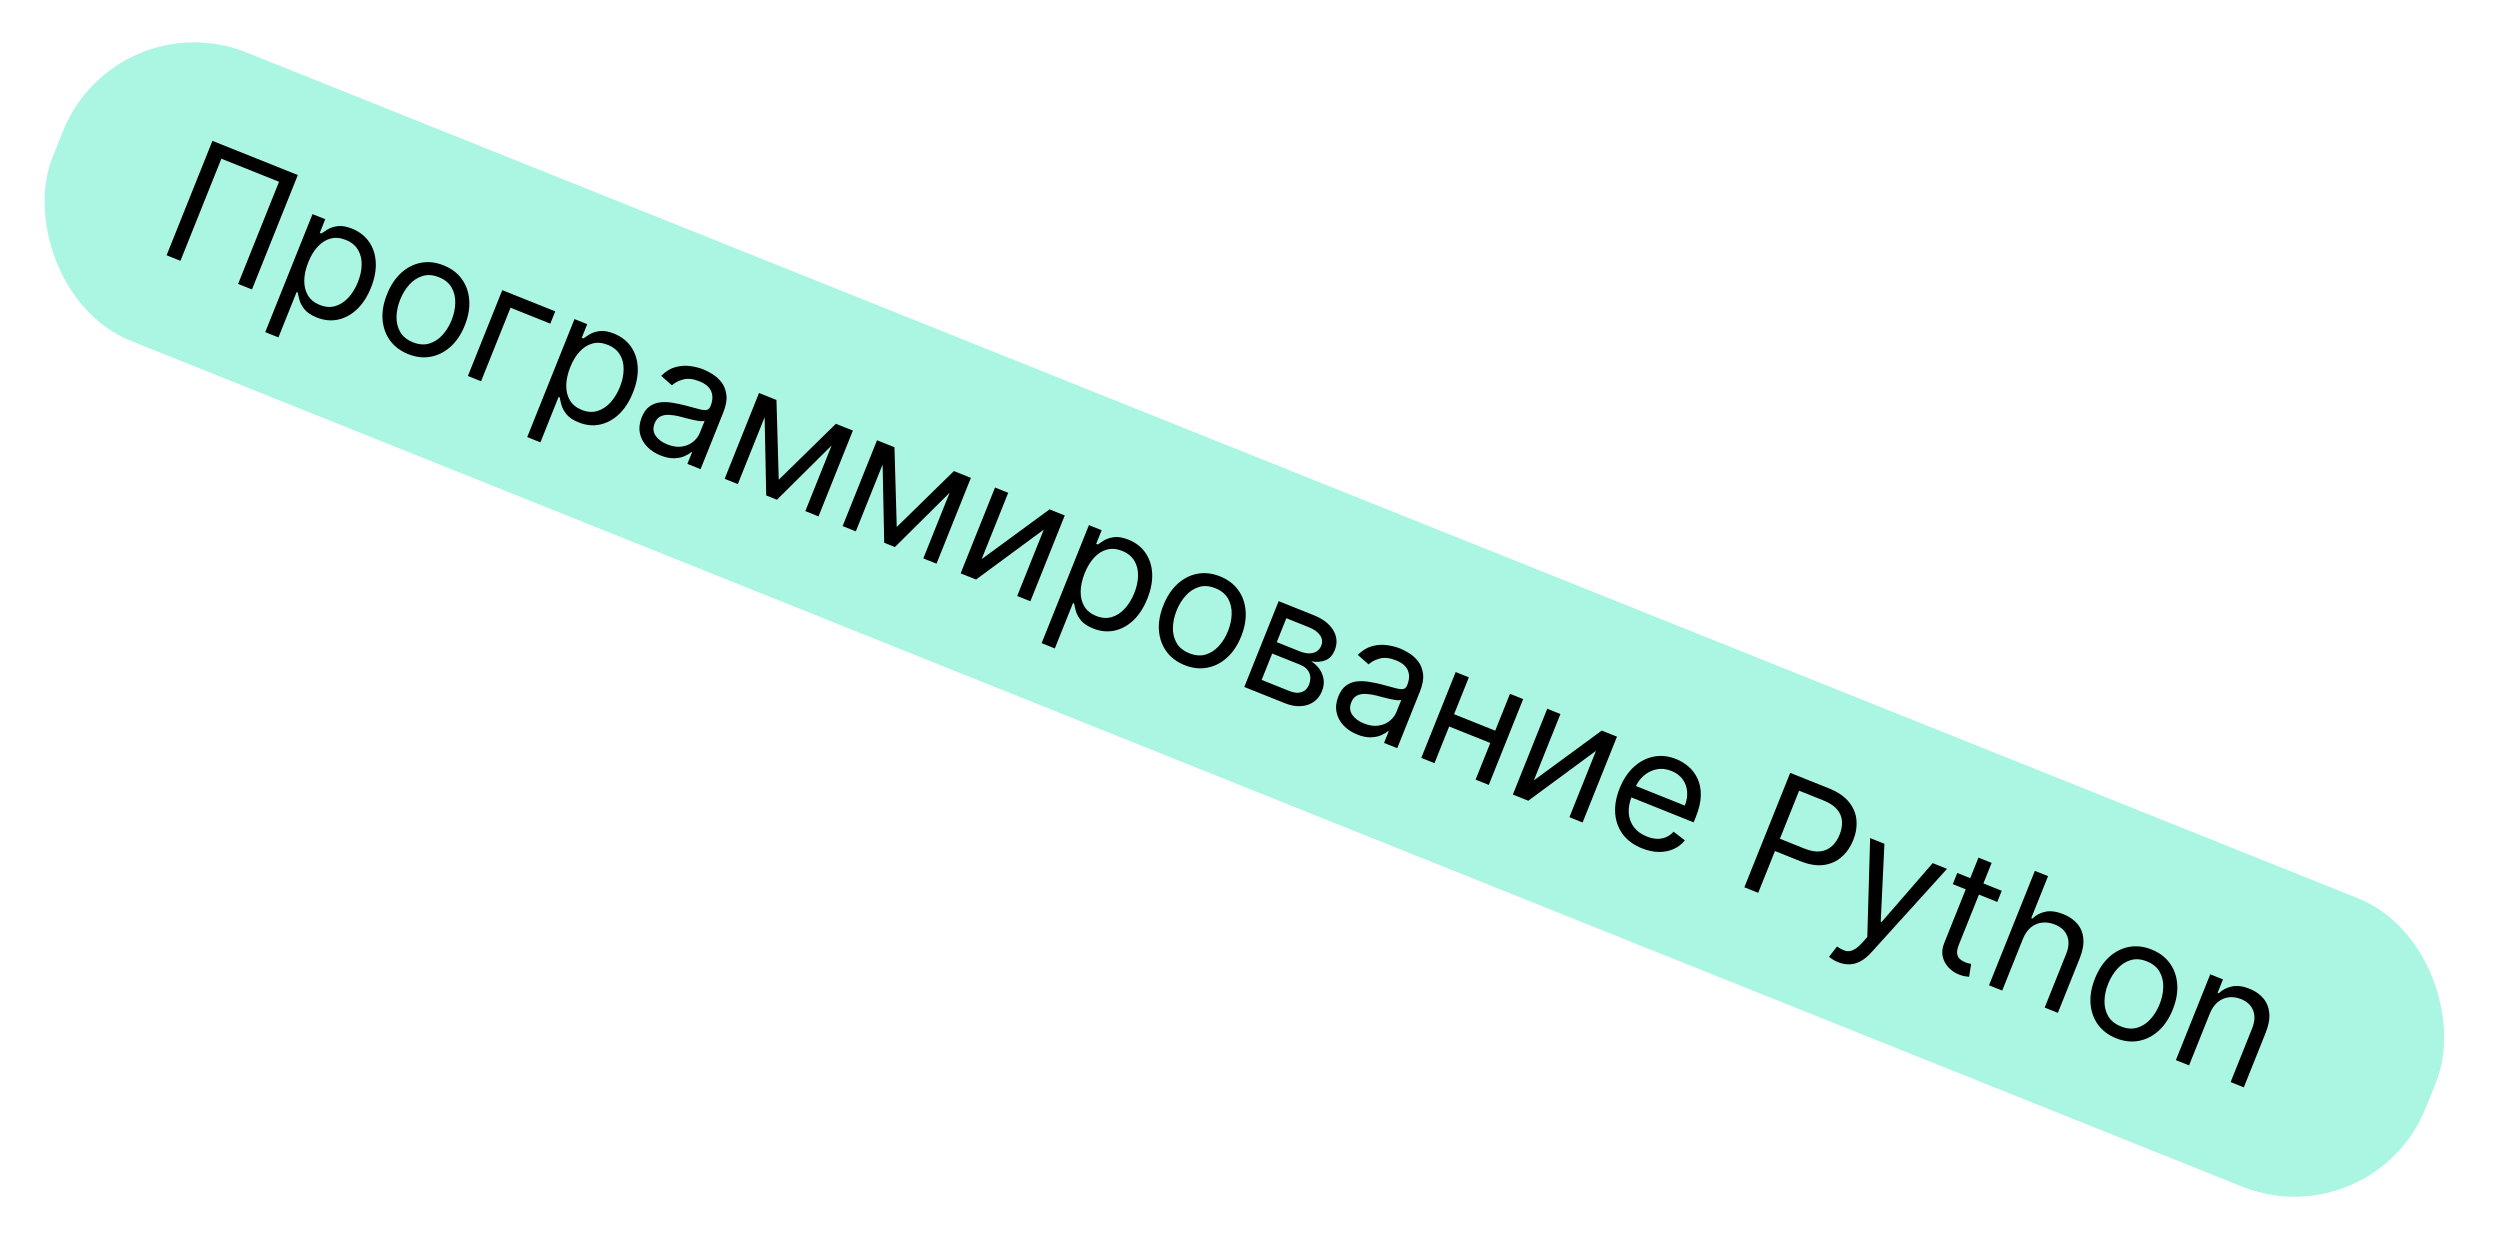<?xml version="1.0" encoding="UTF-8"?> <svg xmlns="http://www.w3.org/2000/svg" width="177" height="88" viewBox="0 0 177 88" fill="none"> <rect x="8.181" width="181" height="22" rx="10" transform="rotate(21.83 8.181 0)" fill="#ABF5E3"></rect> <path d="M21.085 12.393L17.84 20.494L16.859 20.101L19.755 12.87L15.673 11.235L12.776 18.466L11.795 18.073L15.04 9.972L21.085 12.393ZM18.779 23.515L22.126 15.16L23.028 15.521L22.641 16.487L22.752 16.531C22.863 16.453 23.012 16.357 23.198 16.242C23.389 16.125 23.625 16.048 23.906 16.011C24.191 15.972 24.531 16.032 24.927 16.19C25.438 16.395 25.838 16.704 26.126 17.116C26.414 17.528 26.573 18.013 26.604 18.57C26.635 19.127 26.522 19.724 26.267 20.363C26.009 21.006 25.676 21.52 25.268 21.904C24.861 22.286 24.412 22.529 23.921 22.632C23.431 22.732 22.933 22.681 22.426 22.478C22.036 22.322 21.749 22.132 21.566 21.909C21.384 21.683 21.263 21.462 21.203 21.245C21.144 21.025 21.103 20.846 21.079 20.708L21 20.677L19.713 23.889L18.779 23.515ZM21.827 18.566C21.643 19.025 21.548 19.456 21.542 19.861C21.537 20.263 21.624 20.615 21.803 20.916C21.984 21.215 22.261 21.439 22.636 21.589C23.026 21.745 23.393 21.773 23.736 21.672C24.083 21.569 24.393 21.369 24.666 21.071C24.942 20.771 25.166 20.405 25.339 19.973C25.511 19.546 25.599 19.134 25.604 18.739C25.613 18.341 25.526 17.99 25.343 17.684C25.163 17.376 24.875 17.143 24.48 16.985C24.1 16.832 23.742 16.801 23.407 16.89C23.072 16.976 22.771 17.164 22.501 17.454C22.233 17.742 22.008 18.112 21.827 18.566ZM28.898 25.071C28.349 24.851 27.92 24.528 27.611 24.101C27.304 23.675 27.129 23.181 27.084 22.618C27.043 22.057 27.148 21.462 27.4 20.835C27.653 20.202 27.989 19.695 28.408 19.315C28.829 18.936 29.297 18.698 29.813 18.602C30.332 18.507 30.866 18.569 31.414 18.789C31.963 19.009 32.39 19.331 32.697 19.757C33.007 20.184 33.181 20.68 33.222 21.244C33.265 21.809 33.16 22.408 32.906 23.041C32.655 23.668 32.319 24.17 31.899 24.547C31.481 24.924 31.013 25.161 30.495 25.256C29.979 25.352 29.446 25.29 28.898 25.071ZM29.234 24.232C29.65 24.399 30.036 24.43 30.391 24.324C30.745 24.218 31.057 24.017 31.326 23.72C31.594 23.424 31.81 23.073 31.973 22.667C32.135 22.261 32.222 21.856 32.233 21.454C32.245 21.051 32.159 20.688 31.977 20.364C31.794 20.04 31.495 19.794 31.078 19.628C30.662 19.461 30.275 19.431 29.92 19.54C29.564 19.648 29.252 19.852 28.982 20.151C28.712 20.45 28.496 20.803 28.333 21.209C28.171 21.615 28.084 22.018 28.074 22.418C28.064 22.818 28.15 23.178 28.334 23.5C28.517 23.821 28.817 24.065 29.234 24.232ZM39.311 22.044L38.962 22.914L36.146 21.786L34.06 26.992L33.127 26.618L35.561 20.542L39.311 22.044ZM37.327 30.944L40.674 22.59L41.575 22.951L41.189 23.916L41.3 23.961C41.41 23.883 41.559 23.786 41.746 23.671C41.937 23.555 42.172 23.478 42.454 23.441C42.739 23.402 43.079 23.461 43.474 23.62C43.986 23.825 44.386 24.133 44.674 24.546C44.961 24.958 45.121 25.442 45.152 25.999C45.182 26.556 45.07 27.154 44.814 27.792C44.557 28.436 44.224 28.95 43.816 29.334C43.409 29.716 42.96 29.958 42.469 30.061C41.978 30.162 41.48 30.111 40.974 29.908C40.584 29.752 40.297 29.562 40.114 29.339C39.932 29.113 39.811 28.891 39.751 28.675C39.692 28.455 39.651 28.276 39.626 28.138L39.547 28.106L38.261 31.318L37.327 30.944ZM40.374 25.995C40.191 26.454 40.096 26.886 40.09 27.291C40.085 27.693 40.172 28.044 40.351 28.346C40.531 28.644 40.809 28.869 41.183 29.019C41.574 29.175 41.94 29.203 42.284 29.102C42.631 28.999 42.941 28.799 43.213 28.501C43.489 28.201 43.714 27.835 43.887 27.403C44.058 26.975 44.147 26.564 44.152 26.168C44.161 25.771 44.074 25.419 43.891 25.113C43.711 24.806 43.423 24.573 43.028 24.414C42.648 24.262 42.29 24.23 41.955 24.319C41.62 24.406 41.318 24.594 41.049 24.884C40.781 25.171 40.556 25.542 40.374 25.995ZM46.759 32.244C46.374 32.089 46.053 31.877 45.798 31.606C45.543 31.333 45.379 31.021 45.305 30.67C45.233 30.316 45.276 29.942 45.434 29.546C45.573 29.198 45.755 28.943 45.979 28.782C46.203 28.618 46.456 28.52 46.735 28.488C47.014 28.456 47.304 28.465 47.605 28.515C47.91 28.564 48.211 28.627 48.508 28.703C48.896 28.803 49.21 28.887 49.449 28.956C49.691 29.022 49.877 29.046 50.007 29.028C50.14 29.01 50.236 28.927 50.296 28.776L50.309 28.745C50.465 28.354 50.48 28.008 50.353 27.706C50.228 27.406 49.951 27.169 49.522 26.997C49.076 26.819 48.687 26.776 48.356 26.87C48.025 26.964 47.763 27.101 47.572 27.281L46.812 26.61C47.118 26.304 47.444 26.101 47.791 26.001C48.14 25.899 48.489 25.87 48.835 25.914C49.185 25.956 49.514 26.039 49.819 26.162C50.015 26.24 50.229 26.353 50.463 26.502C50.701 26.649 50.91 26.842 51.091 27.079C51.274 27.318 51.387 27.613 51.43 27.963C51.473 28.314 51.398 28.731 51.204 29.213L49.601 33.217L48.667 32.843L48.997 32.02L48.949 32.001C48.833 32.108 48.671 32.206 48.463 32.297C48.255 32.389 48.008 32.438 47.72 32.445C47.433 32.452 47.112 32.385 46.759 32.244ZM47.237 31.462C47.606 31.61 47.947 31.662 48.258 31.619C48.572 31.576 48.839 31.466 49.06 31.288C49.284 31.111 49.447 30.897 49.548 30.643L49.891 29.789C49.832 29.821 49.727 29.829 49.577 29.815C49.431 29.799 49.264 29.771 49.079 29.73C48.897 29.688 48.72 29.644 48.548 29.6C48.38 29.554 48.243 29.517 48.137 29.491C47.882 29.425 47.634 29.386 47.395 29.372C47.159 29.357 46.949 29.394 46.763 29.482C46.582 29.568 46.444 29.73 46.349 29.968C46.218 30.292 46.24 30.585 46.414 30.848C46.591 31.108 46.865 31.313 47.237 31.462ZM55.135 33.965L59.182 30.004L60.068 30.359L55.007 35.383L54.248 35.078L54.103 27.969L54.973 28.318L55.135 33.965ZM54.672 28.197L52.238 34.273L51.305 33.899L53.739 27.823L54.672 28.197ZM57.017 36.188L59.451 30.111L60.384 30.485L57.95 36.561L57.017 36.188ZM63.489 37.311L67.537 33.35L68.423 33.705L63.362 38.729L62.602 38.425L62.457 31.316L63.328 31.664L63.489 37.311ZM63.027 31.544L60.593 37.62L59.659 37.246L62.093 31.17L63.027 31.544ZM65.371 39.534L67.805 33.458L68.739 33.832L66.305 39.908L65.371 39.534ZM69.499 39.59L74.309 36.063L75.385 36.494L72.951 42.57L72.017 42.196L73.9 37.497L69.106 41.03L68.014 40.593L70.448 34.517L71.382 34.89L69.499 39.59ZM73.748 45.534L77.095 37.179L77.997 37.54L77.61 38.505L77.721 38.55C77.832 38.472 77.98 38.375 78.167 38.26C78.358 38.144 78.594 38.067 78.875 38.03C79.16 37.991 79.5 38.051 79.895 38.209C80.407 38.414 80.807 38.722 81.095 39.135C81.382 39.547 81.542 40.032 81.573 40.589C81.603 41.146 81.491 41.743 81.235 42.382C80.978 43.025 80.645 43.539 80.237 43.923C79.83 44.305 79.381 44.547 78.89 44.651C78.4 44.751 77.901 44.7 77.395 44.497C77.005 44.341 76.718 44.151 76.535 43.928C76.353 43.702 76.232 43.481 76.172 43.264C76.113 43.044 76.072 42.865 76.047 42.727L75.968 42.696L74.682 45.908L73.748 45.534ZM76.796 40.585C76.612 41.044 76.517 41.475 76.511 41.88C76.506 42.282 76.593 42.633 76.772 42.935C76.952 43.233 77.23 43.458 77.604 43.608C77.995 43.764 78.362 43.792 78.705 43.691C79.052 43.588 79.362 43.388 79.634 43.09C79.91 42.79 80.135 42.424 80.308 41.992C80.479 41.565 80.568 41.153 80.573 40.757C80.582 40.36 80.495 40.008 80.312 39.703C80.132 39.395 79.844 39.162 79.449 39.003C79.069 38.851 78.711 38.82 78.376 38.909C78.041 38.995 77.739 39.183 77.47 39.473C77.202 39.761 76.977 40.131 76.796 40.585ZM83.867 47.09C83.318 46.87 82.889 46.547 82.58 46.12C82.273 45.694 82.097 45.2 82.053 44.637C82.012 44.076 82.117 43.481 82.368 42.854C82.622 42.221 82.958 41.714 83.376 41.334C83.798 40.955 84.266 40.717 84.782 40.621C85.301 40.526 85.834 40.588 86.383 40.808C86.931 41.028 87.359 41.35 87.666 41.776C87.975 42.203 88.15 42.699 88.191 43.263C88.234 43.828 88.128 44.426 87.875 45.059C87.623 45.687 87.288 46.189 86.868 46.566C86.45 46.943 85.982 47.179 85.463 47.275C84.947 47.371 84.415 47.309 83.867 47.09ZM84.203 46.251C84.619 46.418 85.005 46.448 85.359 46.343C85.714 46.237 86.026 46.035 86.294 45.739C86.563 45.443 86.779 45.092 86.941 44.685C87.104 44.279 87.191 43.875 87.202 43.472C87.213 43.07 87.128 42.707 86.946 42.383C86.763 42.059 86.464 41.813 86.047 41.646C85.63 41.48 85.244 41.45 84.888 41.559C84.533 41.667 84.22 41.871 83.951 42.17C83.681 42.469 83.465 42.822 83.302 43.228C83.139 43.634 83.053 44.037 83.043 44.437C83.032 44.837 83.119 45.197 83.302 45.519C83.486 45.84 83.786 46.084 84.203 46.251ZM88.096 48.637L90.529 42.561L93.014 43.556C93.668 43.818 94.128 44.173 94.395 44.623C94.662 45.073 94.698 45.54 94.503 46.025C94.356 46.395 94.132 46.637 93.831 46.752C93.532 46.865 93.197 46.888 92.825 46.822C93.037 46.944 93.223 47.11 93.383 47.321C93.546 47.533 93.653 47.778 93.704 48.055C93.756 48.33 93.718 48.627 93.59 48.946C93.466 49.258 93.275 49.504 93.019 49.686C92.762 49.868 92.458 49.971 92.105 49.995C91.753 50.019 91.371 49.949 90.96 49.784L88.096 48.637ZM89.324 48.137L91.302 48.929C91.624 49.058 91.906 49.083 92.149 49.003C92.393 48.923 92.567 48.751 92.673 48.487C92.798 48.173 92.806 47.89 92.696 47.638C92.587 47.383 92.372 47.191 92.05 47.062L90.072 46.27L89.324 48.137ZM90.395 45.463L91.993 46.103C92.244 46.204 92.472 46.255 92.679 46.259C92.887 46.259 93.064 46.214 93.211 46.123C93.362 46.03 93.473 45.894 93.544 45.715C93.647 45.459 93.62 45.216 93.465 44.985C93.311 44.752 93.046 44.56 92.671 44.41L91.073 43.77L90.395 45.463ZM96.082 52.001C95.697 51.847 95.376 51.634 95.121 51.363C94.866 51.09 94.702 50.778 94.628 50.427C94.555 50.074 94.598 49.699 94.757 49.303C94.896 48.955 95.078 48.701 95.302 48.539C95.526 48.375 95.778 48.277 96.058 48.245C96.337 48.213 96.627 48.222 96.928 48.273C97.233 48.321 97.534 48.384 97.831 48.46C98.219 48.56 98.532 48.645 98.771 48.713C99.014 48.779 99.2 48.803 99.33 48.785C99.463 48.768 99.559 48.684 99.619 48.533L99.632 48.502C99.788 48.112 99.803 47.766 99.676 47.464C99.551 47.163 99.274 46.926 98.844 46.754C98.399 46.576 98.01 46.533 97.679 46.627C97.347 46.721 97.086 46.858 96.894 47.038L96.135 46.367C96.441 46.061 96.767 45.858 97.114 45.758C97.463 45.656 97.811 45.627 98.158 45.671C98.508 45.714 98.836 45.796 99.142 45.919C99.338 45.997 99.552 46.111 99.786 46.259C100.024 46.407 100.233 46.599 100.414 46.837C100.596 47.075 100.709 47.37 100.753 47.721C100.796 48.072 100.721 48.488 100.527 48.971L98.924 52.974L97.99 52.6L98.32 51.777L98.272 51.758C98.156 51.865 97.994 51.964 97.786 52.055C97.578 52.146 97.331 52.195 97.043 52.202C96.756 52.21 96.435 52.142 96.082 52.001ZM96.56 51.219C96.929 51.367 97.269 51.419 97.581 51.376C97.895 51.333 98.162 51.223 98.383 51.045C98.607 50.869 98.77 50.654 98.871 50.401L99.213 49.546C99.155 49.578 99.05 49.587 98.9 49.572C98.753 49.556 98.587 49.528 98.401 49.487C98.219 49.445 98.043 49.402 97.871 49.357C97.702 49.311 97.566 49.275 97.46 49.248C97.205 49.182 96.957 49.143 96.718 49.13C96.482 49.115 96.272 49.151 96.086 49.239C95.905 49.326 95.766 49.488 95.671 49.725C95.541 50.049 95.563 50.343 95.737 50.605C95.914 50.866 96.188 51.07 96.56 51.219ZM106.082 51.82L105.734 52.691L102.379 51.347L102.728 50.477L106.082 51.82ZM103.995 47.955L101.561 54.031L100.628 53.657L103.062 47.581L103.995 47.955ZM107.84 49.495L105.406 55.571L104.473 55.197L106.907 49.121L107.84 49.495ZM108.596 55.251L113.406 51.724L114.482 52.155L112.048 58.231L111.114 57.857L112.997 53.158L108.203 56.691L107.111 56.254L109.545 50.178L110.479 50.552L108.596 55.251ZM116.255 60.063C115.669 59.829 115.216 59.497 114.895 59.069C114.578 58.639 114.398 58.144 114.355 57.586C114.316 57.025 114.422 56.434 114.671 55.812C114.92 55.189 115.253 54.686 115.67 54.302C116.091 53.917 116.559 53.673 117.075 53.57C117.594 53.466 118.128 53.524 118.676 53.743C118.993 53.87 119.284 54.048 119.55 54.277C119.817 54.506 120.029 54.79 120.187 55.129C120.346 55.465 120.423 55.857 120.418 56.305C120.413 56.753 120.297 57.26 120.07 57.827L119.912 58.223L115.228 56.347L115.551 55.54L119.285 57.036C119.423 56.693 119.477 56.359 119.447 56.035C119.421 55.713 119.313 55.423 119.125 55.167C118.939 54.912 118.678 54.717 118.34 54.582C117.968 54.433 117.61 54.397 117.264 54.472C116.922 54.547 116.62 54.701 116.358 54.936C116.095 55.17 115.897 55.455 115.763 55.79L115.548 56.328C115.364 56.787 115.287 57.208 115.317 57.59C115.352 57.971 115.478 58.301 115.696 58.582C115.915 58.859 116.214 59.074 116.591 59.225C116.836 59.323 117.071 59.377 117.296 59.388C117.525 59.397 117.74 59.361 117.941 59.279C118.143 59.195 118.326 59.063 118.49 58.884L119.29 59.498C119.073 59.766 118.806 59.971 118.489 60.113C118.173 60.253 117.824 60.322 117.442 60.319C117.062 60.313 116.666 60.228 116.255 60.063ZM123.501 62.819L126.746 54.718L129.484 55.814C130.119 56.069 130.593 56.392 130.904 56.782C131.22 57.172 131.397 57.6 131.437 58.066C131.477 58.531 131.401 59.003 131.21 59.48C131.019 59.958 130.748 60.352 130.396 60.664C130.047 60.978 129.625 61.169 129.128 61.24C128.633 61.308 128.07 61.215 127.44 60.963L125.477 60.177L125.826 59.307L127.756 60.08C128.192 60.254 128.571 60.319 128.895 60.274C129.219 60.23 129.492 60.103 129.713 59.895C129.938 59.685 130.115 59.418 130.245 59.094C130.375 58.769 130.43 58.455 130.412 58.151C130.395 57.847 130.283 57.57 130.075 57.318C129.868 57.063 129.544 56.848 129.103 56.672L127.379 55.981L124.482 63.212L123.501 62.819ZM130.134 68.12C129.976 68.057 129.84 67.987 129.727 67.911C129.612 67.838 129.536 67.78 129.498 67.737L130.065 67.009C130.268 67.158 130.46 67.259 130.641 67.313C130.821 67.367 131.007 67.351 131.197 67.265C131.389 67.183 131.604 67.01 131.841 66.747L132.205 66.342L132.405 59.334L133.417 59.74L133.155 65.254L133.218 65.279L136.835 61.109L137.848 61.515L132.48 67.444C132.238 67.711 131.99 67.913 131.736 68.05C131.482 68.19 131.221 68.265 130.954 68.274C130.689 68.284 130.416 68.233 130.134 68.12ZM141.723 63.067L141.406 63.858L138.257 62.597L138.574 61.806L141.723 63.067ZM140.075 60.718L141.008 61.092L138.688 66.883C138.583 67.147 138.542 67.36 138.565 67.522C138.593 67.683 138.658 67.81 138.761 67.904C138.868 67.995 138.991 68.069 139.128 68.124C139.231 68.165 139.317 68.194 139.387 68.209C139.458 68.223 139.515 68.233 139.558 68.241L139.412 69.156C139.339 69.154 139.241 69.142 139.118 69.121C138.995 69.102 138.846 69.057 138.671 68.988C138.408 68.882 138.172 68.722 137.964 68.507C137.759 68.293 137.62 68.037 137.547 67.738C137.476 67.441 137.512 67.115 137.653 66.762L140.075 60.718ZM143.221 66.477L141.757 70.132L140.823 69.758L144.069 61.656L145.002 62.03L143.811 65.005L143.89 65.037C144.158 64.78 144.471 64.616 144.83 64.546C145.193 64.474 145.612 64.533 146.09 64.725C146.504 64.89 146.833 65.119 147.078 65.409C147.323 65.698 147.464 66.046 147.499 66.455C147.538 66.862 147.453 67.327 147.244 67.849L145.697 71.71L144.763 71.336L146.285 67.538C146.478 67.056 146.502 66.633 146.357 66.269C146.216 65.903 145.925 65.632 145.485 65.455C145.179 65.333 144.879 65.288 144.584 65.32C144.293 65.353 144.027 65.465 143.788 65.657C143.552 65.85 143.363 66.123 143.221 66.477ZM149.823 73.51C149.274 73.29 148.845 72.966 148.536 72.54C148.229 72.114 148.053 71.62 148.009 71.057C147.968 70.496 148.073 69.901 148.324 69.274C148.578 68.641 148.914 68.134 149.332 67.754C149.754 67.375 150.222 67.137 150.738 67.041C151.257 66.946 151.79 67.008 152.339 67.228C152.887 67.448 153.315 67.77 153.622 68.196C153.931 68.623 154.106 69.118 154.147 69.683C154.19 70.248 154.084 70.847 153.831 71.479C153.579 72.107 153.244 72.609 152.824 72.986C152.406 73.363 151.938 73.6 151.419 73.695C150.903 73.791 150.371 73.729 149.823 73.51ZM150.159 72.671C150.575 72.838 150.961 72.868 151.315 72.763C151.67 72.657 151.982 72.456 152.25 72.159C152.519 71.863 152.735 71.512 152.897 71.106C153.06 70.699 153.147 70.295 153.158 69.892C153.17 69.49 153.084 69.127 152.902 68.803C152.719 68.479 152.42 68.233 152.003 68.066C151.586 67.9 151.2 67.87 150.845 67.979C150.489 68.087 150.176 68.291 149.907 68.59C149.637 68.889 149.421 69.242 149.258 69.648C149.095 70.054 149.009 70.457 148.999 70.857C148.988 71.257 149.075 71.617 149.258 71.939C149.442 72.26 149.742 72.504 150.159 72.671ZM156.449 71.775L154.985 75.431L154.052 75.057L156.486 68.981L157.387 69.342L157.007 70.291L157.086 70.323C157.352 70.071 157.668 69.91 158.033 69.839C158.399 69.765 158.812 69.82 159.27 70.004C159.682 70.169 160.008 70.398 160.249 70.69C160.491 70.98 160.63 71.329 160.665 71.738C160.701 72.144 160.616 72.606 160.408 73.123L158.862 76.984L157.928 76.61L159.45 72.812C159.641 72.335 159.666 71.913 159.525 71.547C159.384 71.179 159.098 70.908 158.666 70.735C158.368 70.616 158.075 70.574 157.789 70.609C157.505 70.645 157.246 70.76 157.012 70.954C156.779 71.148 156.591 71.422 156.449 71.775Z" fill="black"></path> </svg> 